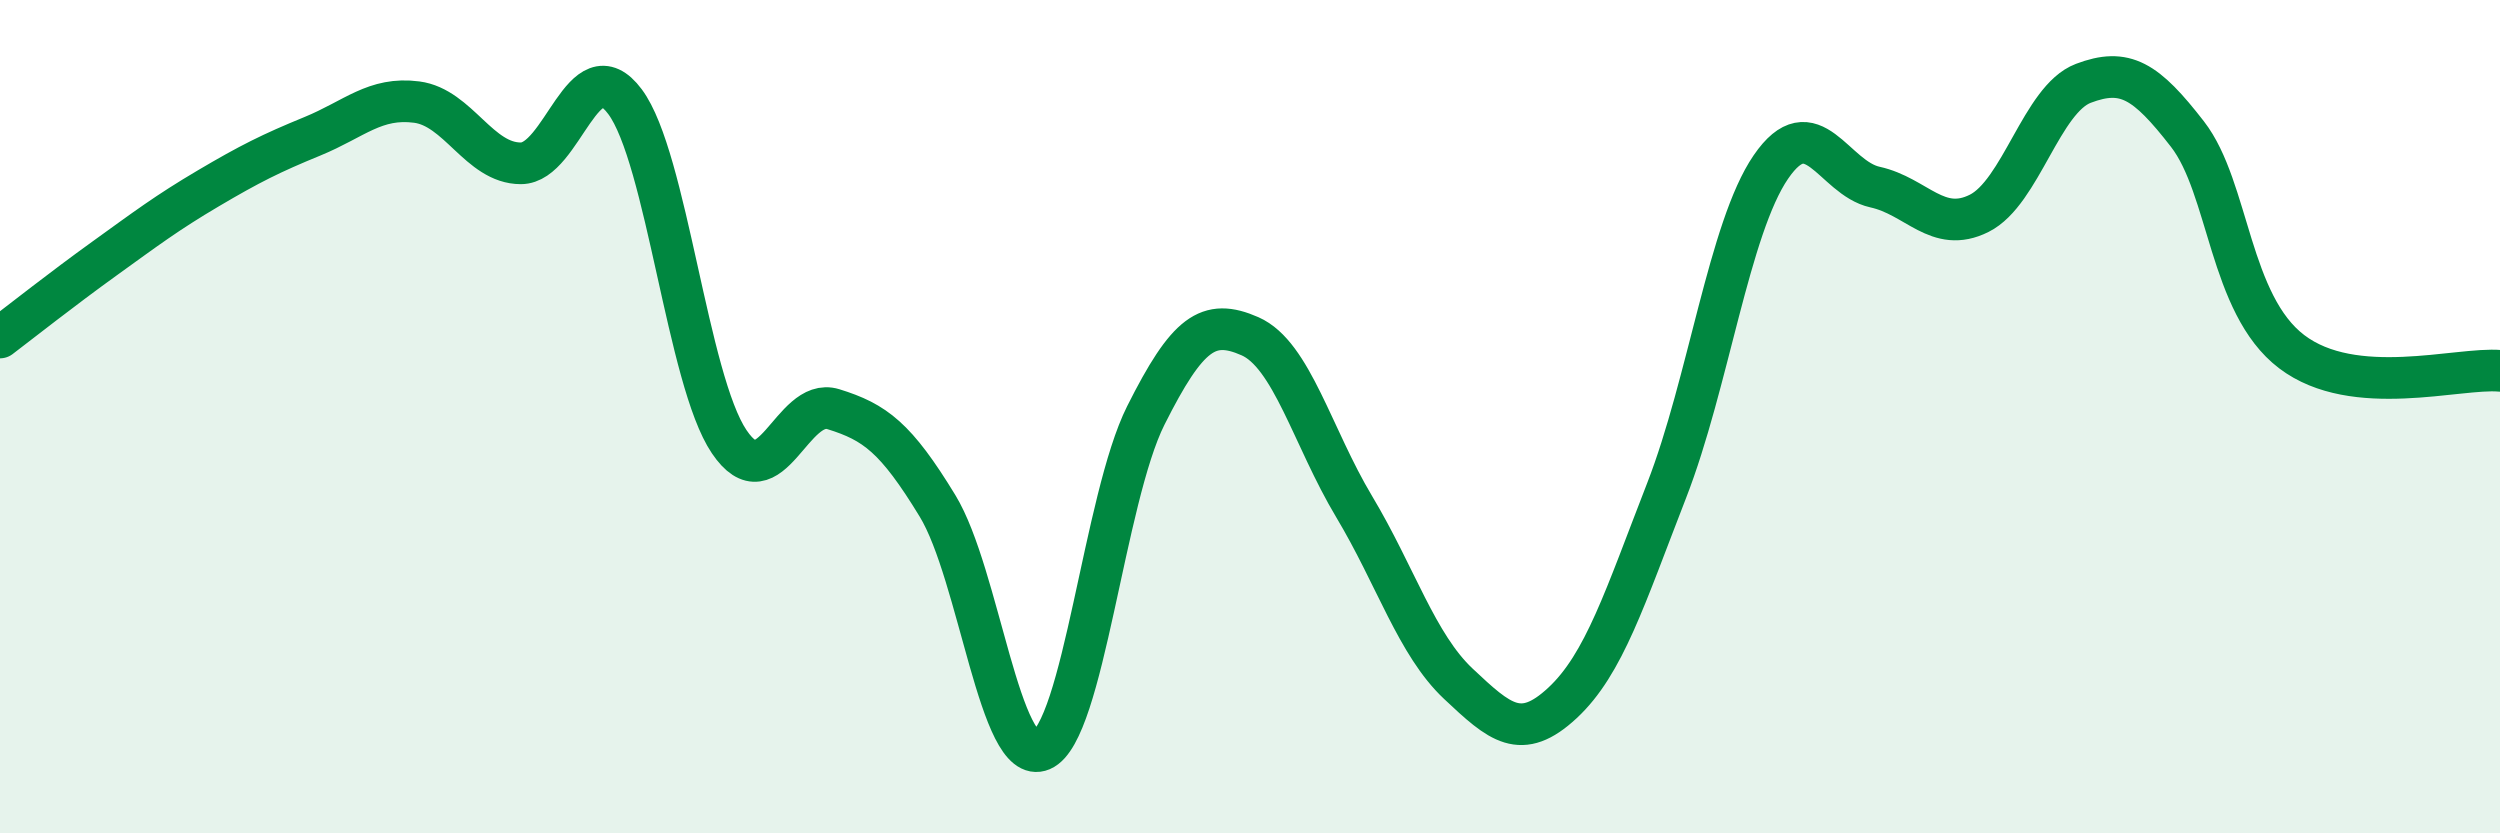 
    <svg width="60" height="20" viewBox="0 0 60 20" xmlns="http://www.w3.org/2000/svg">
      <path
        d="M 0,8.1 C 0.5,7.72 1.5,6.93 2.5,6.21 C 3.5,5.49 4,5.11 5,4.52 C 6,3.93 6.5,3.68 7.5,3.27 C 8.5,2.86 9,2.32 10,2.45 C 11,2.58 11.5,3.92 12.5,3.92 C 13.5,3.92 14,1.1 15,2.44 C 16,3.78 16.5,9.12 17.5,10.6 C 18.5,12.08 19,9.51 20,9.82 C 21,10.13 21.5,10.5 22.5,12.14 C 23.5,13.78 24,18.43 25,18 C 26,17.57 26.5,11.96 27.5,9.97 C 28.5,7.98 29,7.63 30,8.07 C 31,8.51 31.5,10.49 32.5,12.16 C 33.5,13.83 34,15.47 35,16.41 C 36,17.35 36.5,17.8 37.5,16.87 C 38.5,15.94 39,14.34 40,11.77 C 41,9.2 41.5,5.47 42.5,4.01 C 43.5,2.55 44,4.27 45,4.49 C 46,4.71 46.5,5.62 47.5,5.12 C 48.5,4.62 49,2.38 50,2 C 51,1.62 51.5,1.93 52.5,3.22 C 53.5,4.51 53.5,7.3 55,8.44 C 56.5,9.58 59,8.81 60,8.9L60 20L0 20Z"
        fill="#008740"
        opacity="0.1"
        stroke-linecap="round"
        stroke-linejoin="round"
      />
      <path
        d="M 0,8.1 C 0.5,7.72 1.5,6.93 2.5,6.21 C 3.5,5.49 4,5.11 5,4.52 C 6,3.93 6.5,3.68 7.5,3.27 C 8.5,2.86 9,2.32 10,2.45 C 11,2.58 11.5,3.92 12.5,3.92 C 13.5,3.92 14,1.1 15,2.44 C 16,3.78 16.5,9.12 17.5,10.6 C 18.5,12.08 19,9.51 20,9.82 C 21,10.13 21.5,10.5 22.5,12.14 C 23.5,13.78 24,18.43 25,18 C 26,17.57 26.5,11.96 27.5,9.97 C 28.5,7.98 29,7.63 30,8.07 C 31,8.51 31.5,10.49 32.5,12.16 C 33.5,13.83 34,15.47 35,16.41 C 36,17.35 36.5,17.8 37.5,16.87 C 38.5,15.94 39,14.34 40,11.77 C 41,9.2 41.5,5.47 42.5,4.01 C 43.5,2.55 44,4.27 45,4.49 C 46,4.71 46.5,5.62 47.5,5.12 C 48.5,4.62 49,2.38 50,2 C 51,1.62 51.5,1.93 52.5,3.22 C 53.5,4.51 53.5,7.3 55,8.44 C 56.5,9.58 59,8.81 60,8.9"
        stroke="#008740"
        stroke-width="1"
        fill="none"
        stroke-linecap="round"
        stroke-linejoin="round"
      />
    </svg>
  